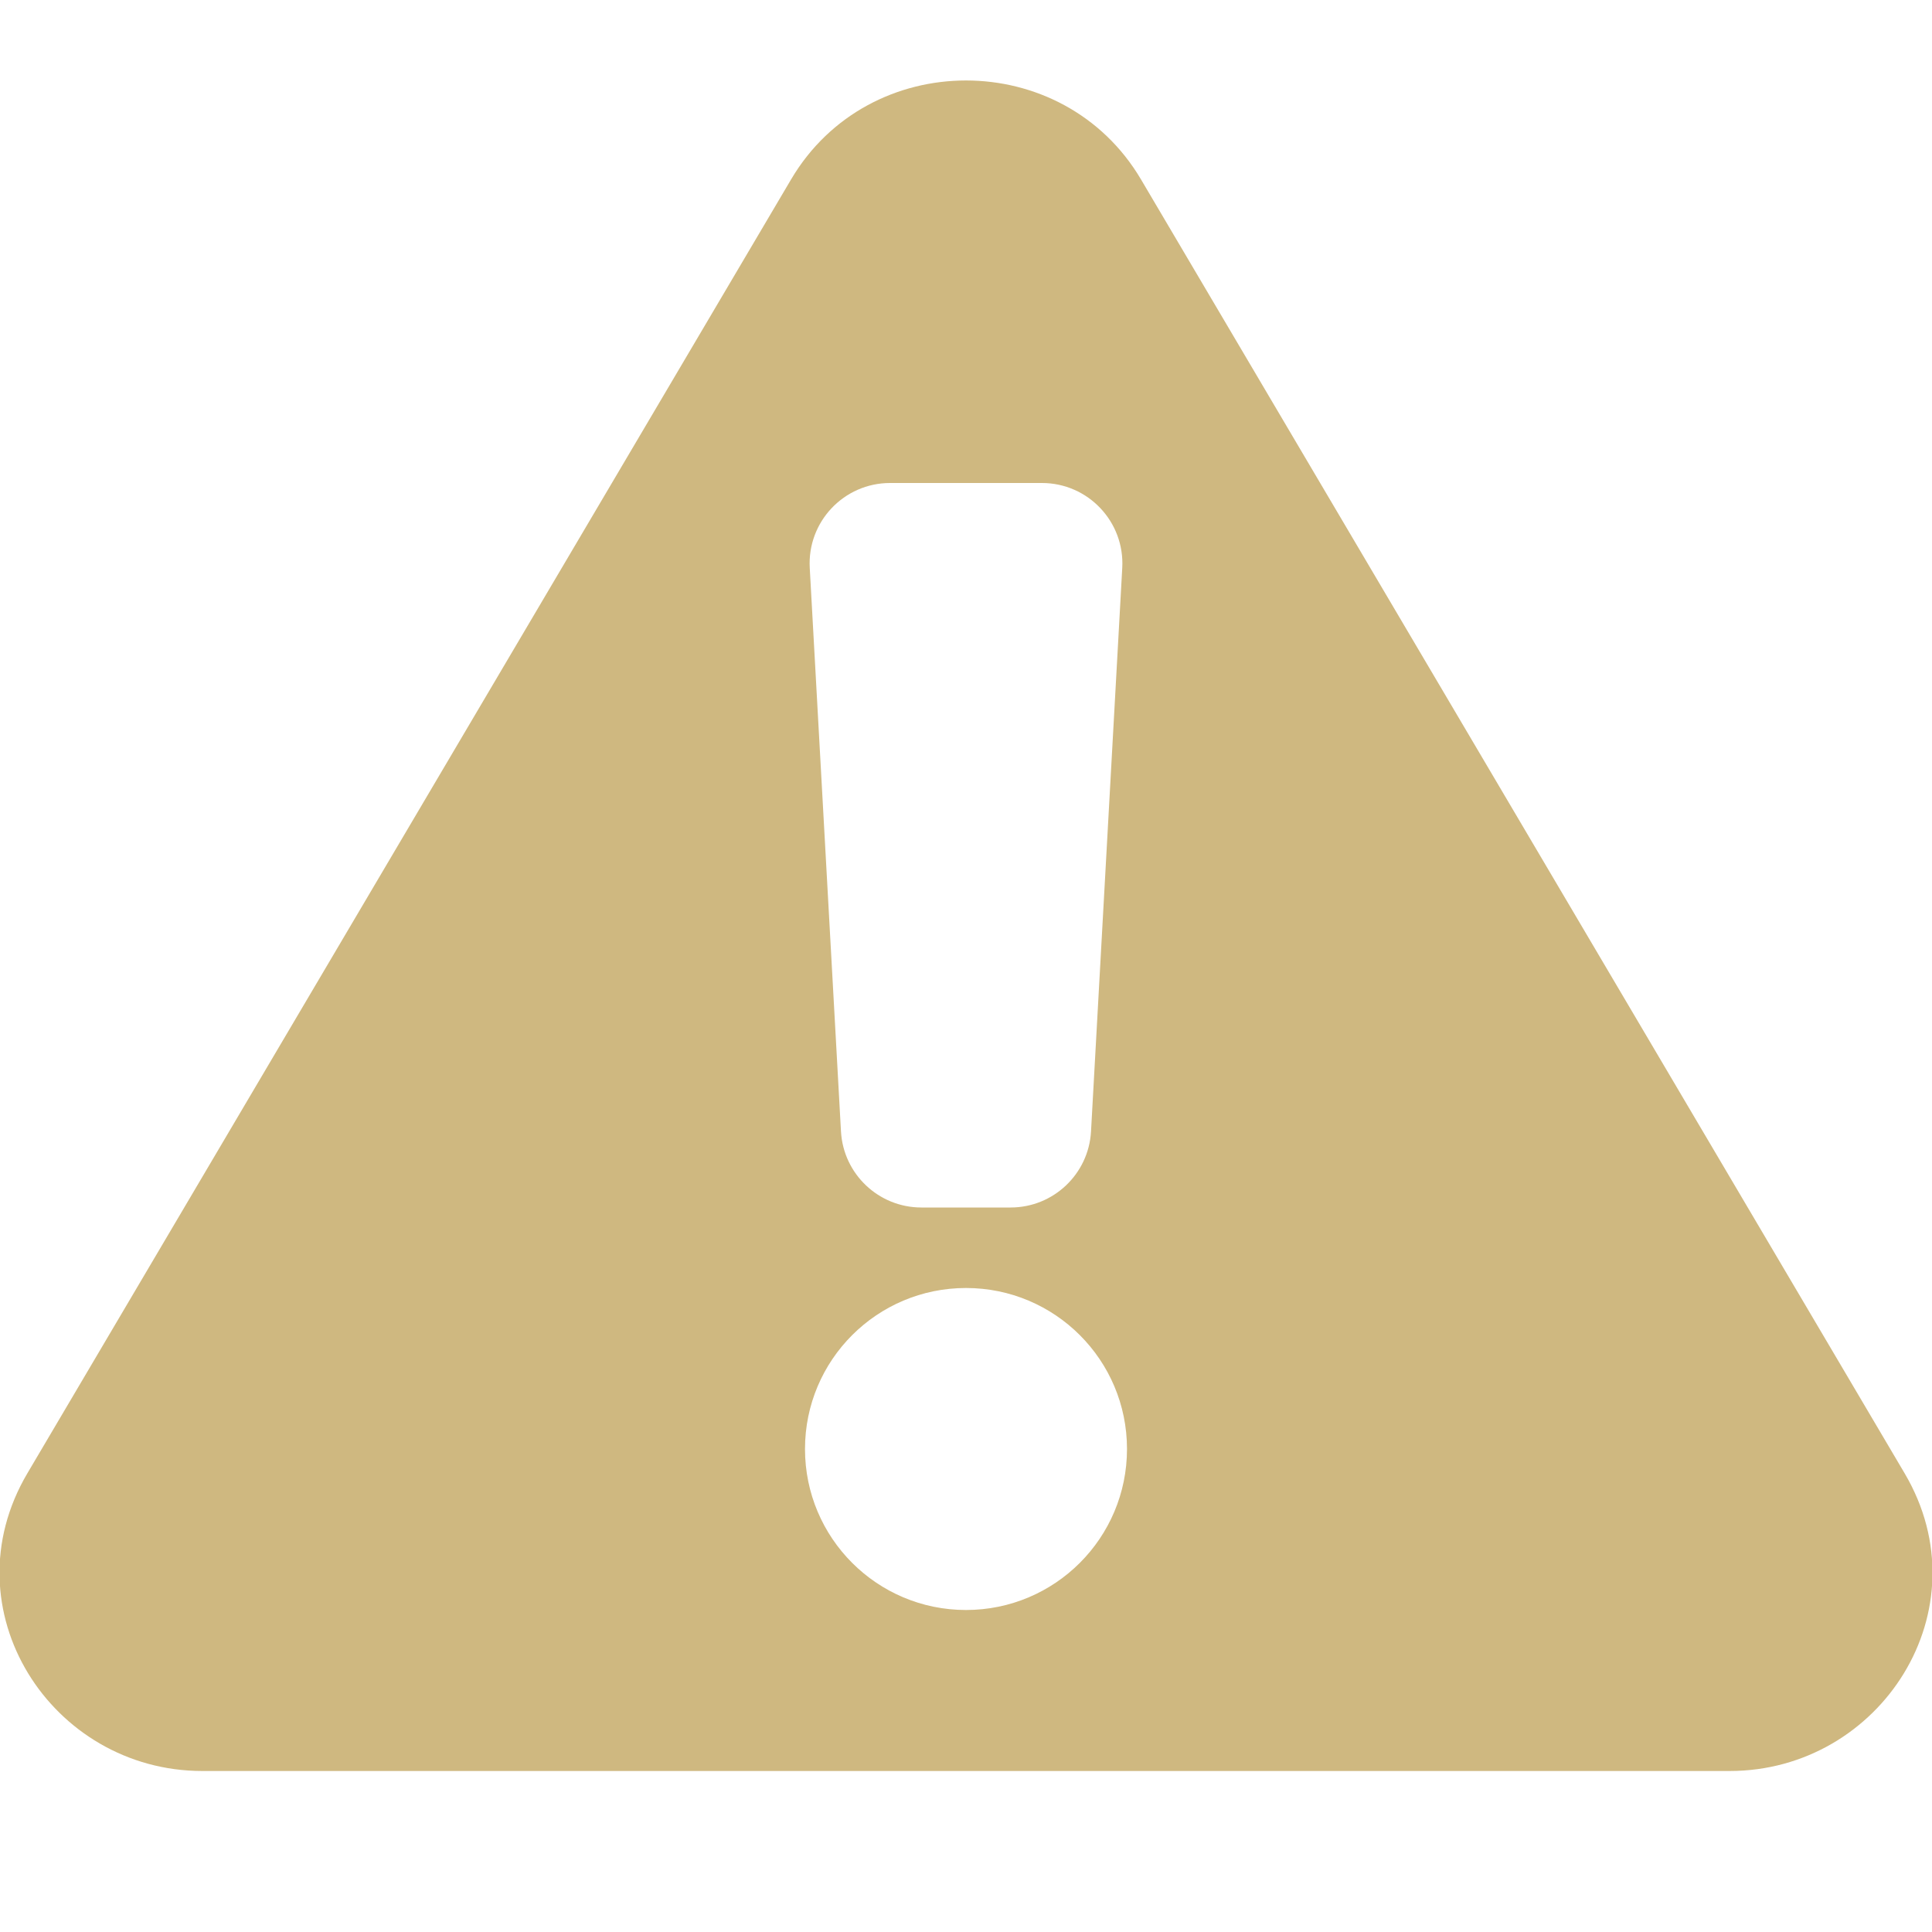 <svg xmlns="http://www.w3.org/2000/svg" xmlns:xlink="http://www.w3.org/1999/xlink" fill="none"
    style="fill: none;" viewBox="0 0 24 24" original_string_length="1046">
    <g clip-path="url(#__id1110_sfkbupwg3)">
        <path clip-rule="evenodd"
            d="M9.827 2.229C10.794 0.59 13.206 0.59 14.174 2.229L23.66 18.302C24.658 19.993 23.364 22 21.486 22H2.514C0.636 22 -0.658 19.993 0.34 18.302L9.827 2.229ZM10.059 7.055C10.027 6.482 10.483 6 11.057 6H12.943C13.517 6 13.973 6.482 13.941 7.055L13.553 14.056C13.523 14.585 13.085 15 12.554 15H11.446C10.915 15 10.477 14.585 10.447 14.056L10.059 7.055ZM14 18C14 19.105 13.105 20 12 20C10.895 20 10 19.105 10 18C10 16.895 10.895 16 12 16C13.105 16 14 16.895 14 18Z"
            fill-rule="evenodd" style="fill: rgb(207, 184, 128);" />
    </g>
    <defs>
        <clipPath id="__id1110_sfkbupwg3">
            <path d="M0 0H24V24H0z" style="fill: rgb(255, 255, 255);" />
        </clipPath>
    </defs>
</svg>